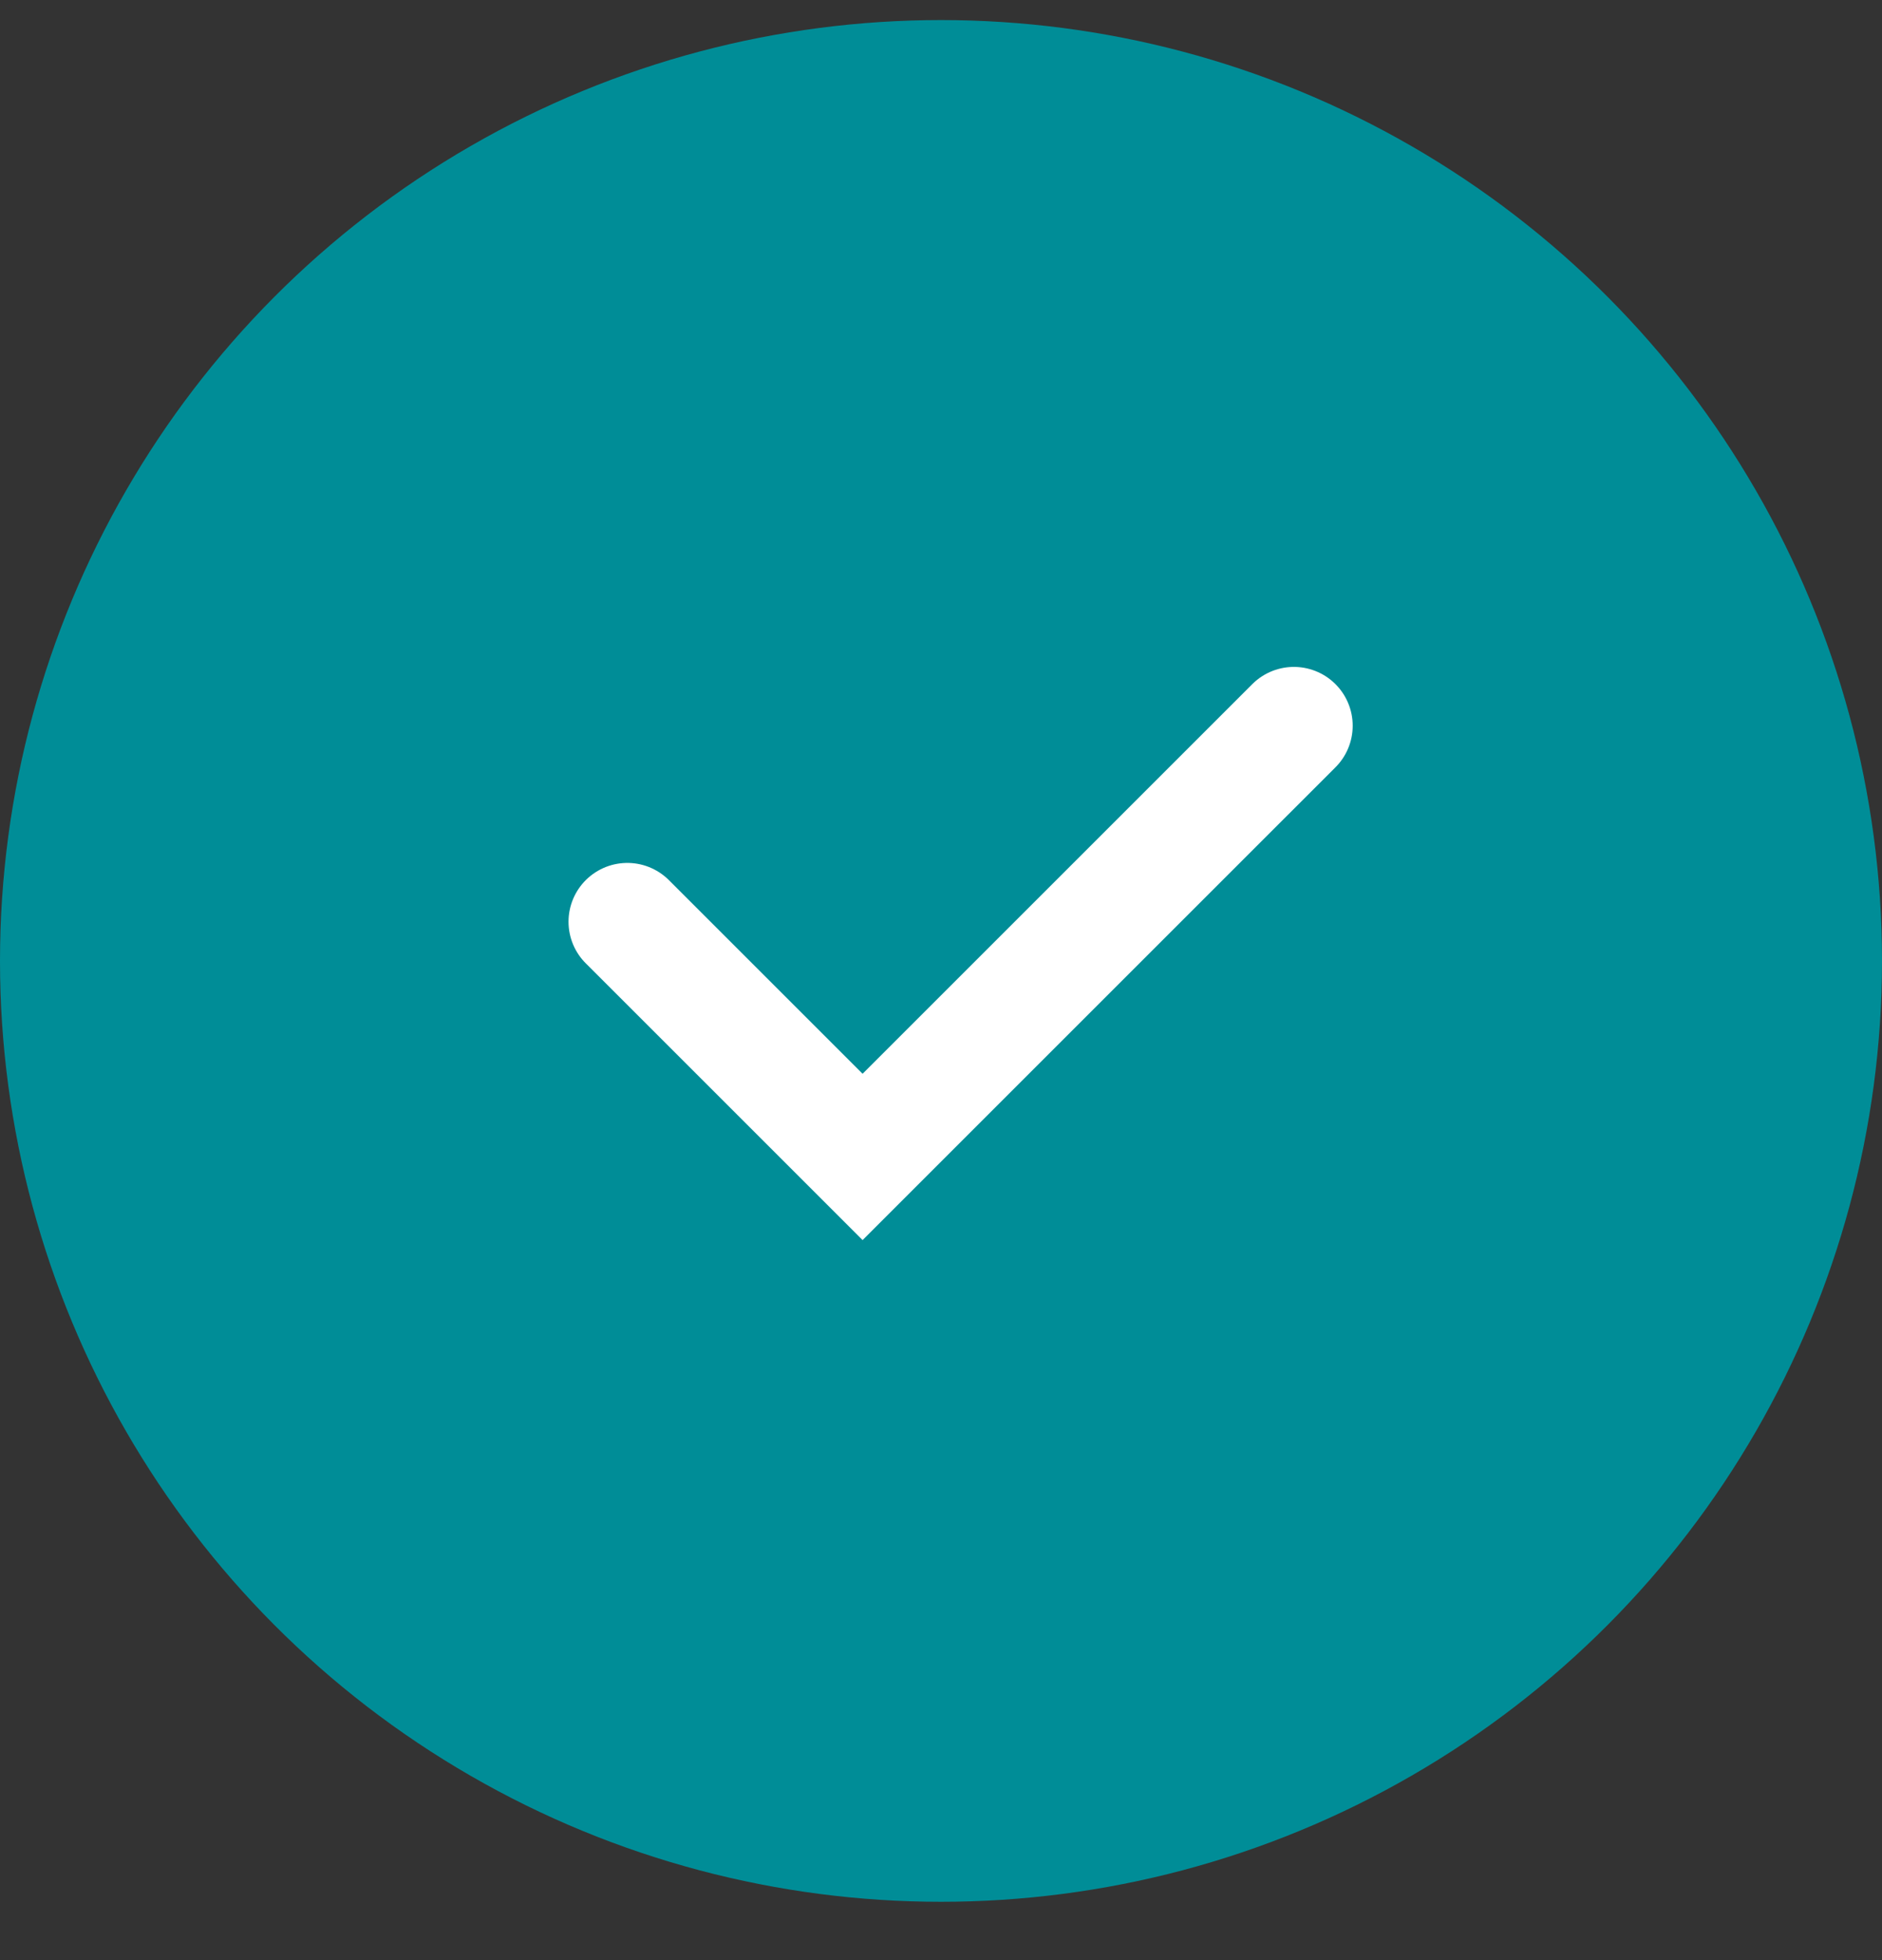 <svg width="24" height="25" viewBox="0 0 24 25" fill="none" xmlns="http://www.w3.org/2000/svg">
<rect x="0" y="0" width="24" height="25" fill="#333333" stroke="none"/>
<circle cx="12" cy="12.256" r="12" fill="#008D97"/>
<path d="M8 11.756L11 14.756L16.5 9.256" stroke="white" stroke-width="1.5" stroke-linecap="round"/>
</svg>
